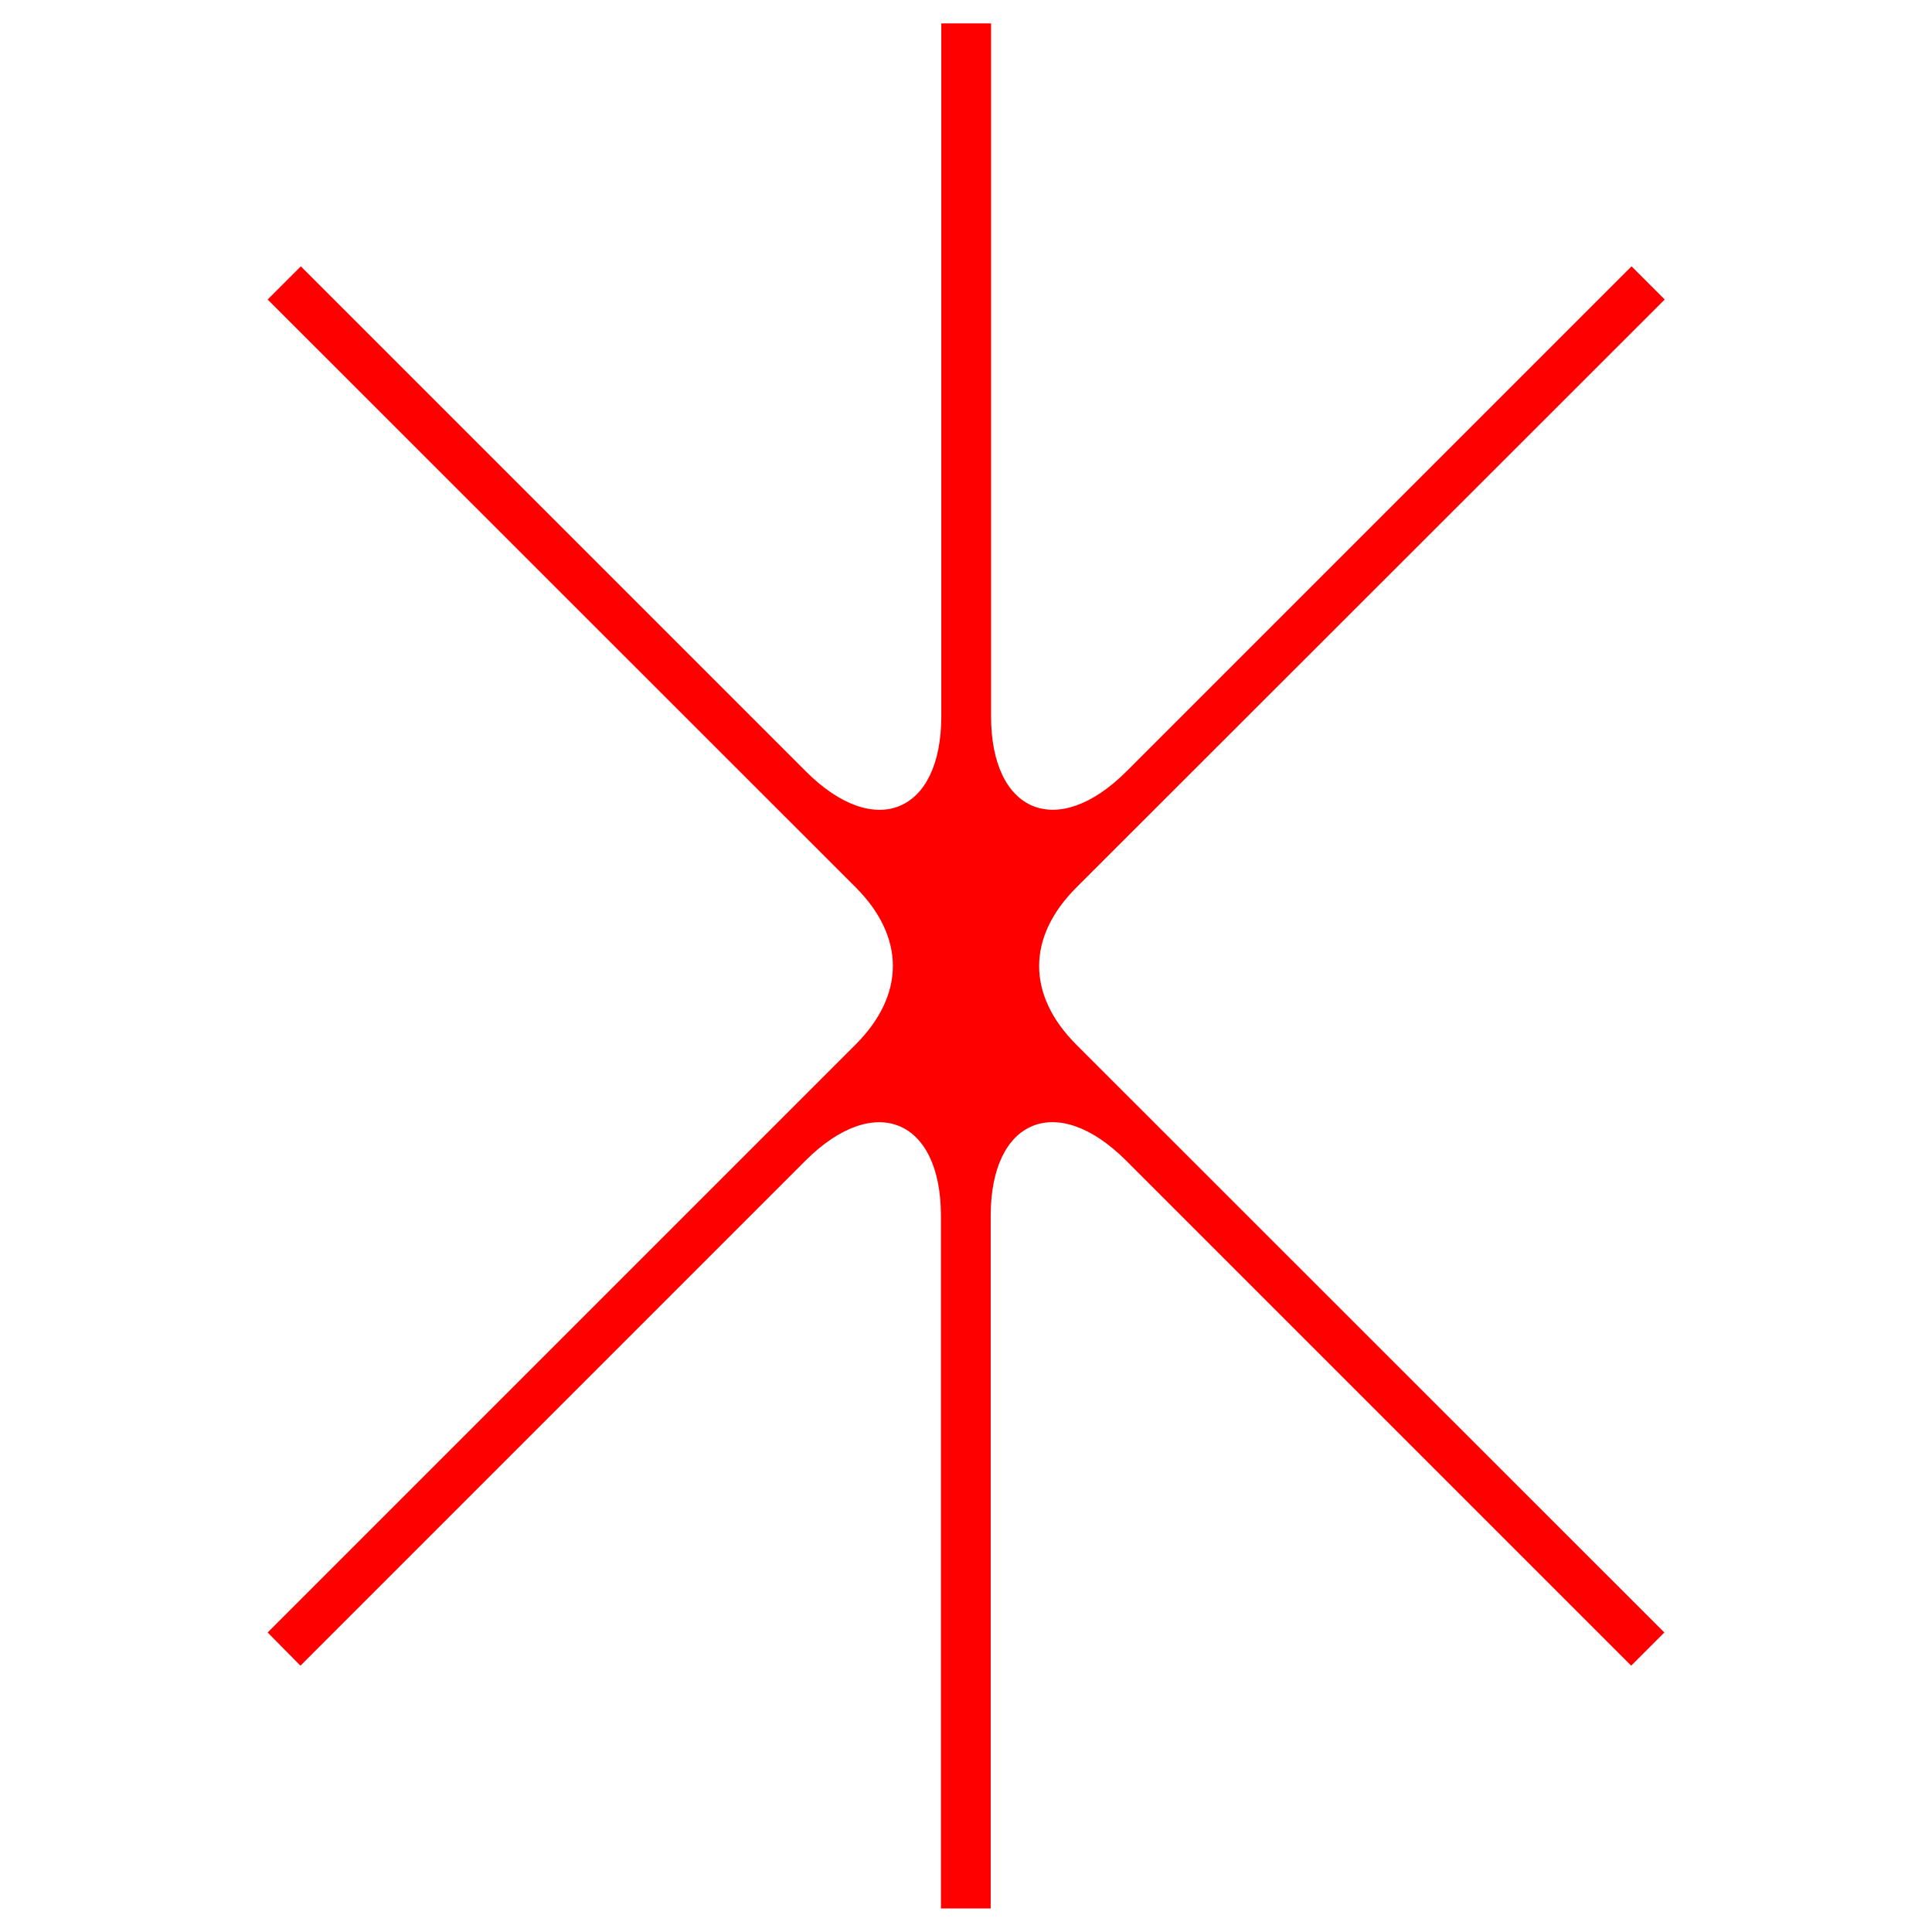 <?xml version="1.0" encoding="utf-8"?>
<!-- Generator: Adobe Illustrator 24.1.0, SVG Export Plug-In . SVG Version: 6.00 Build 0)  -->
<svg version="1.1" id="Layer_1" xmlns="http://www.w3.org/2000/svg" xmlns:xlink="http://www.w3.org/1999/xlink" x="0px" y="0px"
	 viewBox="0 0 1025 1025" style="enable-background:new 0 0 1025 1025;" xml:space="preserve">
<style type="text/css">
	.st0{fill:#FF0000;}
</style>
<path class="st0" d="M453.9,554.2c26.4-26.4,26.4-57.1,0-83.5L142,158.9l17.6-17.6l268,268c36.6,36.6,71.8,22,71.8-29.3V12.4h26.4
	V380c0,51.2,35.1,65.9,71.8,29.3l268-268l17.6,17.6L571.1,470.8c-26.4,26.4-26.4,57.1,0,83.5L883,866.1l-17.6,17.6l-268-268
	c-36.6-36.6-71.8-22-71.8,29.3v367.5h-26.4V645c0-51.2-35.1-65.9-71.8-29.3l-268,268L142,866.1L453.9,554.2z"/>
</svg>
